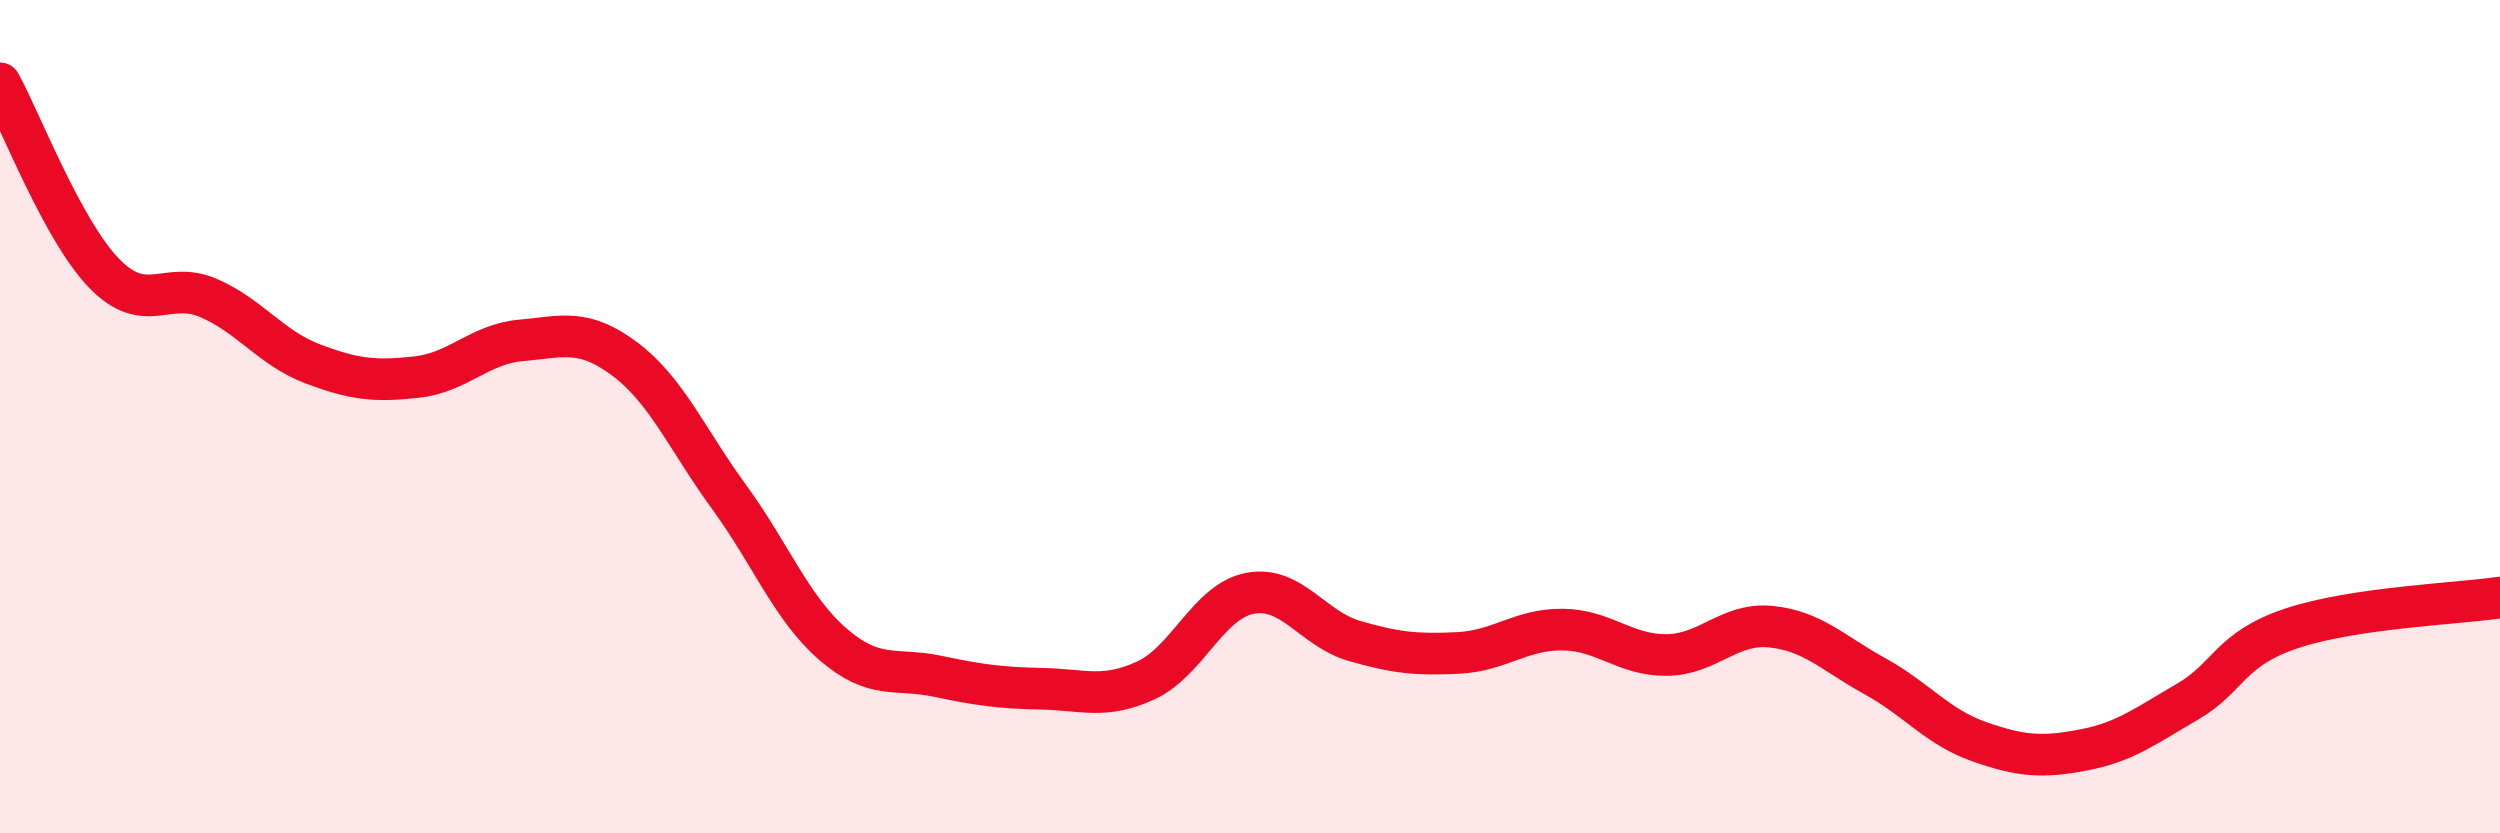 
    <svg width="60" height="20" viewBox="0 0 60 20" xmlns="http://www.w3.org/2000/svg">
      <path
        d="M 0,2 C 0.5,2.91 1.5,5.53 2.5,6.56 C 3.5,7.59 4,6.72 5,7.15 C 6,7.58 6.5,8.35 7.5,8.73 C 8.5,9.11 9,9.16 10,9.05 C 11,8.94 11.5,8.26 12.5,8.17 C 13.5,8.08 14,7.87 15,8.62 C 16,9.37 16.5,10.56 17.5,11.93 C 18.5,13.3 19,14.61 20,15.47 C 21,16.33 21.5,16.02 22.5,16.23 C 23.5,16.44 24,16.51 25,16.53 C 26,16.55 26.5,16.79 27.5,16.33 C 28.5,15.87 29,14.43 30,14.24 C 31,14.05 31.5,15.09 32.5,15.38 C 33.5,15.67 34,15.72 35,15.67 C 36,15.62 36.5,15.1 37.5,15.11 C 38.5,15.12 39,15.73 40,15.72 C 41,15.71 41.5,14.94 42.5,15.04 C 43.5,15.14 44,15.68 45,16.23 C 46,16.78 46.5,17.45 47.5,17.8 C 48.5,18.15 49,18.19 50,18 C 51,17.81 51.5,17.42 52.5,16.84 C 53.5,16.26 53.5,15.58 55,15.08 C 56.5,14.58 59,14.49 60,14.34L60 20L0 20Z"
        fill="#EB0A25"
        opacity="0.1"
        stroke-linecap="round"
        stroke-linejoin="round"
      />
      <path
        d="M 0,2 C 0.5,2.91 1.5,5.53 2.5,6.56 C 3.5,7.59 4,6.72 5,7.15 C 6,7.58 6.5,8.35 7.5,8.73 C 8.5,9.11 9,9.16 10,9.05 C 11,8.94 11.5,8.26 12.5,8.17 C 13.5,8.08 14,7.87 15,8.62 C 16,9.37 16.5,10.56 17.5,11.93 C 18.5,13.3 19,14.61 20,15.47 C 21,16.33 21.5,16.02 22.5,16.23 C 23.5,16.44 24,16.51 25,16.53 C 26,16.55 26.5,16.79 27.5,16.33 C 28.5,15.87 29,14.43 30,14.24 C 31,14.05 31.5,15.09 32.5,15.38 C 33.5,15.67 34,15.72 35,15.67 C 36,15.62 36.5,15.1 37.5,15.11 C 38.5,15.12 39,15.73 40,15.72 C 41,15.71 41.5,14.94 42.5,15.04 C 43.5,15.14 44,15.68 45,16.23 C 46,16.78 46.5,17.45 47.5,17.8 C 48.5,18.15 49,18.19 50,18 C 51,17.81 51.5,17.42 52.5,16.84 C 53.5,16.26 53.5,15.58 55,15.08 C 56.5,14.58 59,14.49 60,14.34"
        stroke="#EB0A25"
        stroke-width="1"
        fill="none"
        stroke-linecap="round"
        stroke-linejoin="round"
      />
    </svg>
  